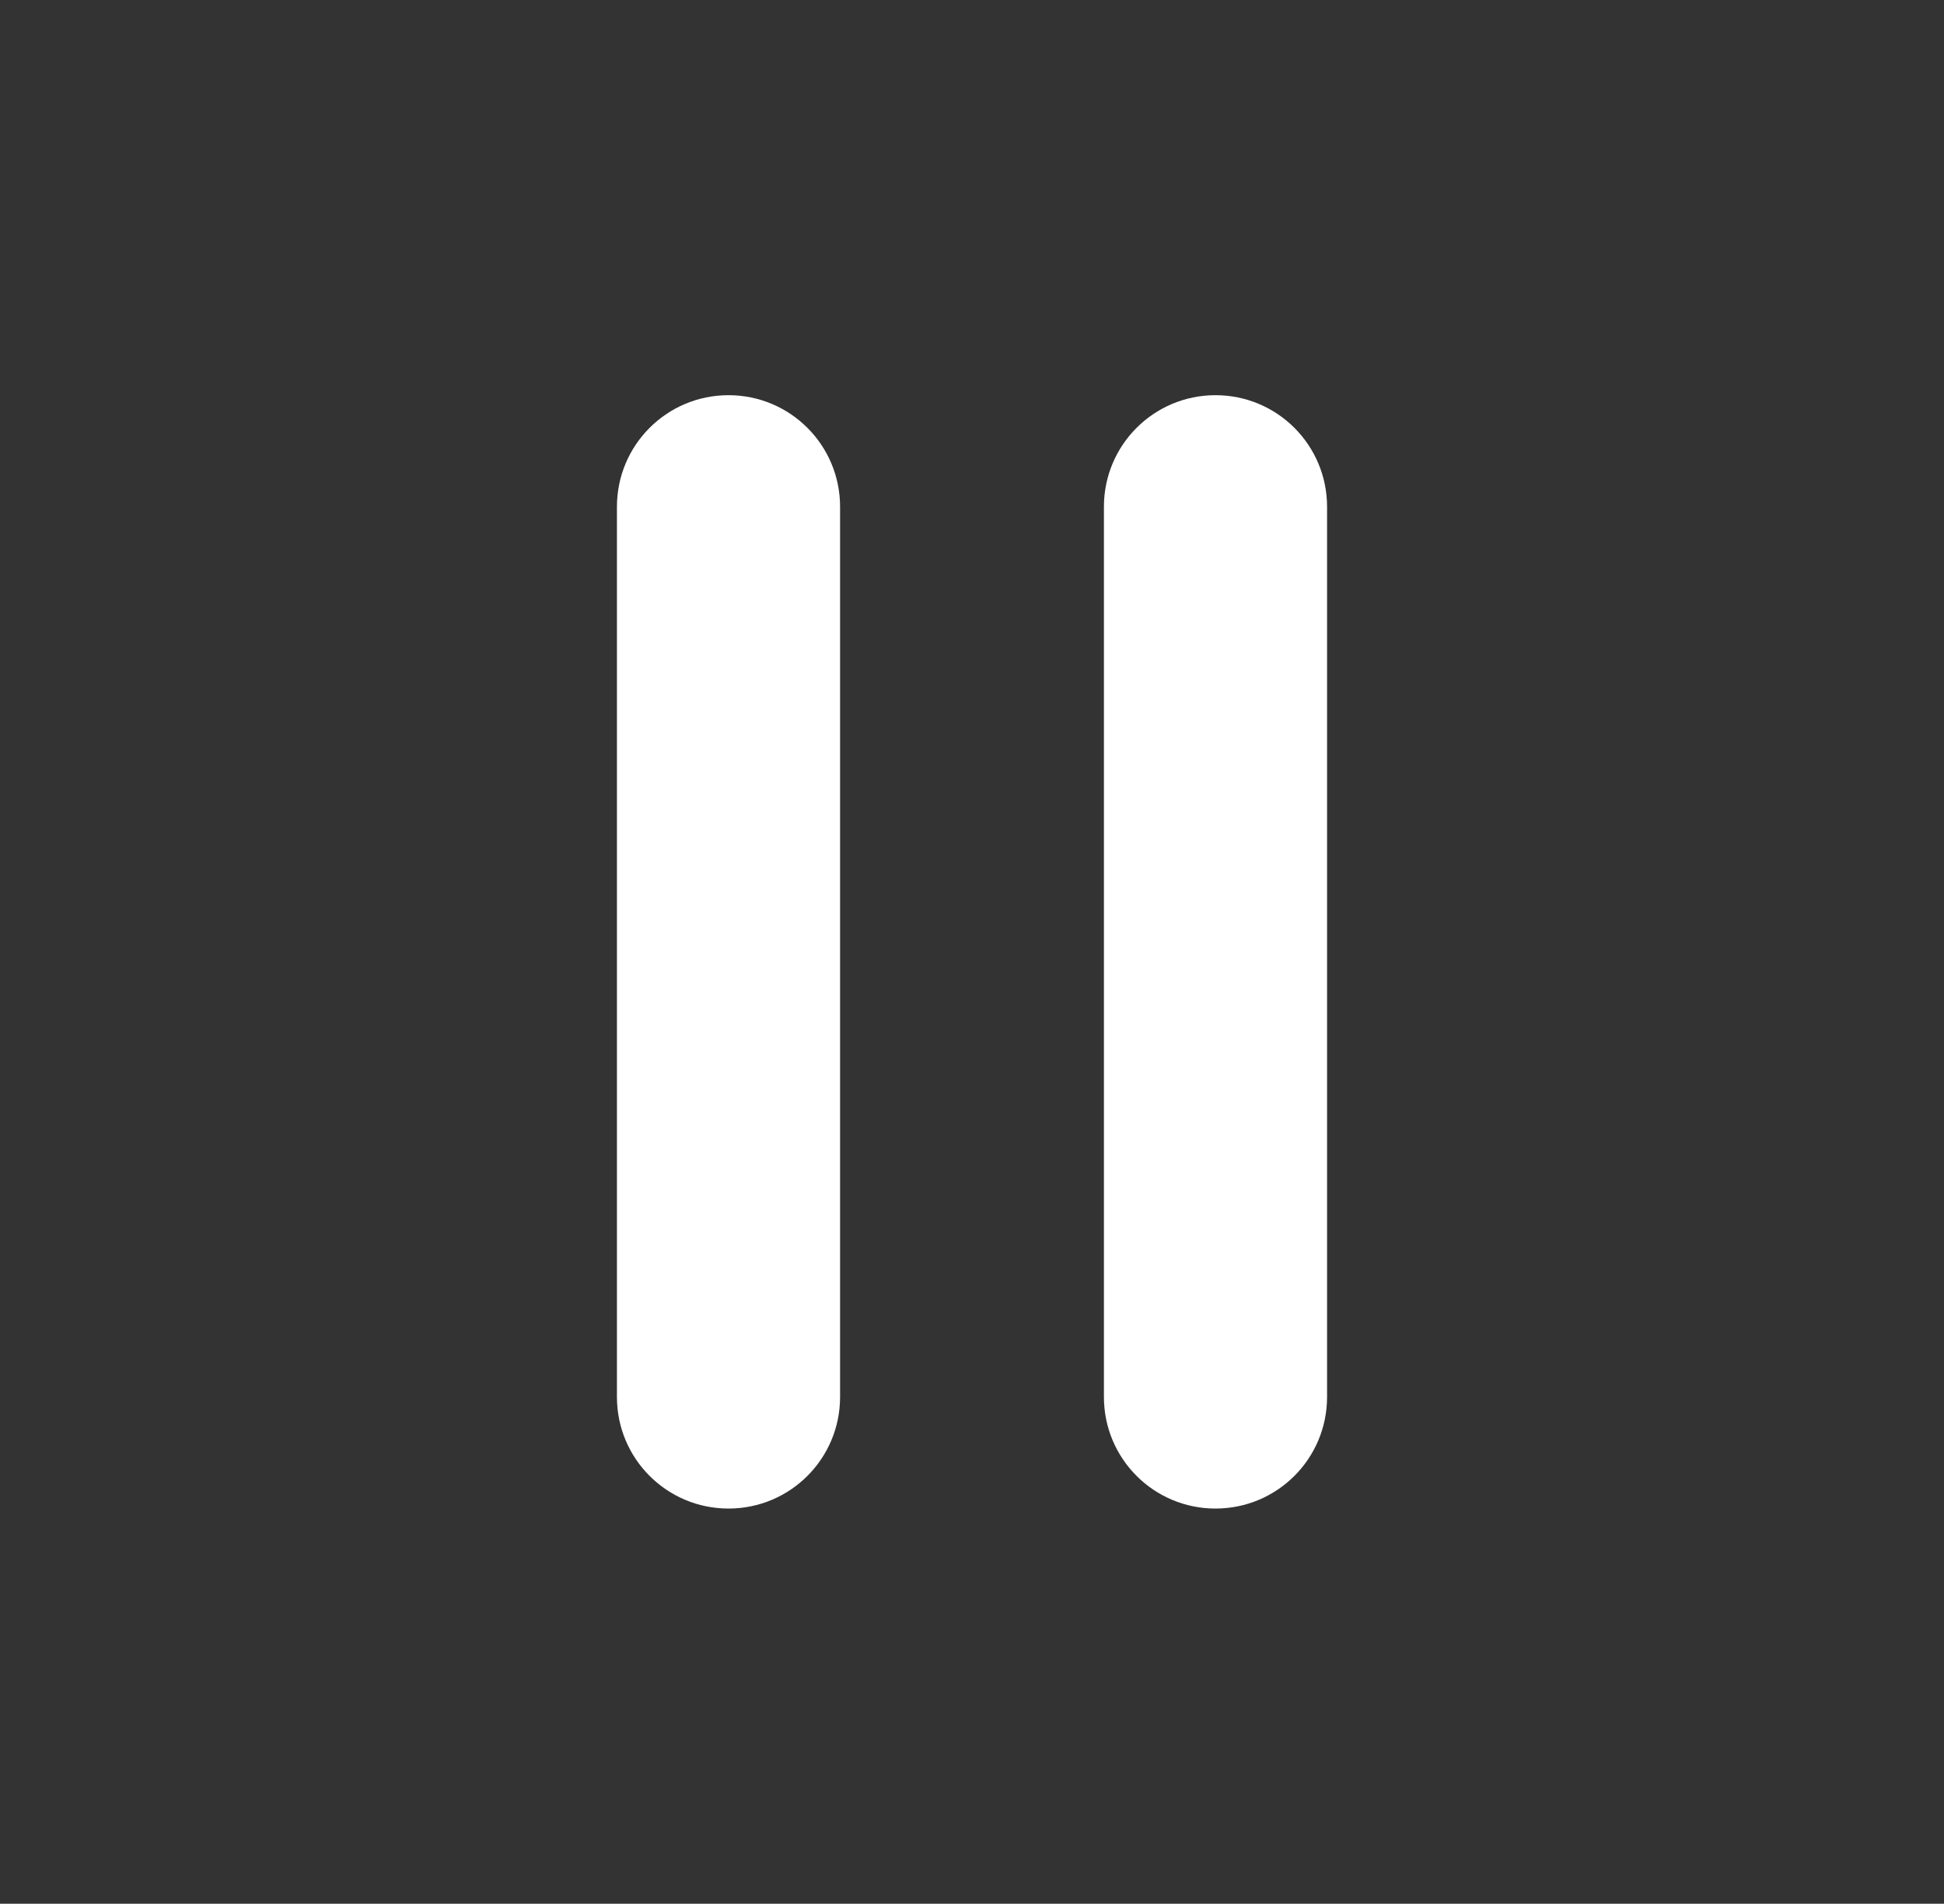 <?xml version="1.0" encoding="utf-8"?>
<!-- Generator: Adobe Illustrator 23.0.3, SVG Export Plug-In . SVG Version: 6.00 Build 0)  -->
<svg version="1.1" id="Ebene_1" xmlns="http://www.w3.org/2000/svg" xmlns:xlink="http://www.w3.org/1999/xlink" x="0px" y="0px"
	 viewBox="0 0 148.1 145" style="enable-background:new 0 0 148.1 145;" xml:space="preserve">
<rect x="0" y="0" width="148.1" height="145" fill="#333333" stroke="none"/>
<style type="text/css">
	.st0{fill:#FFFFFF;}
</style>
<g>
	<path class="st0" d="M55.5,114.9c-4.7,0-8.5-3.8-8.5-8.5V38.6c0-4.7,3.8-8.5,8.5-8.5s8.5,3.8,8.5,8.5v67.8
		C64,111.1,60.2,114.9,55.5,114.9z"/>
</g>
<g>
	<path class="st0" d="M92.6,114.9c-4.7,0-8.5-3.8-8.5-8.5V38.6c0-4.7,3.8-8.5,8.5-8.5s8.5,3.8,8.5,8.5v67.8
		C101.1,111.1,97.3,114.9,92.6,114.9z"/>
</g>
</svg>
